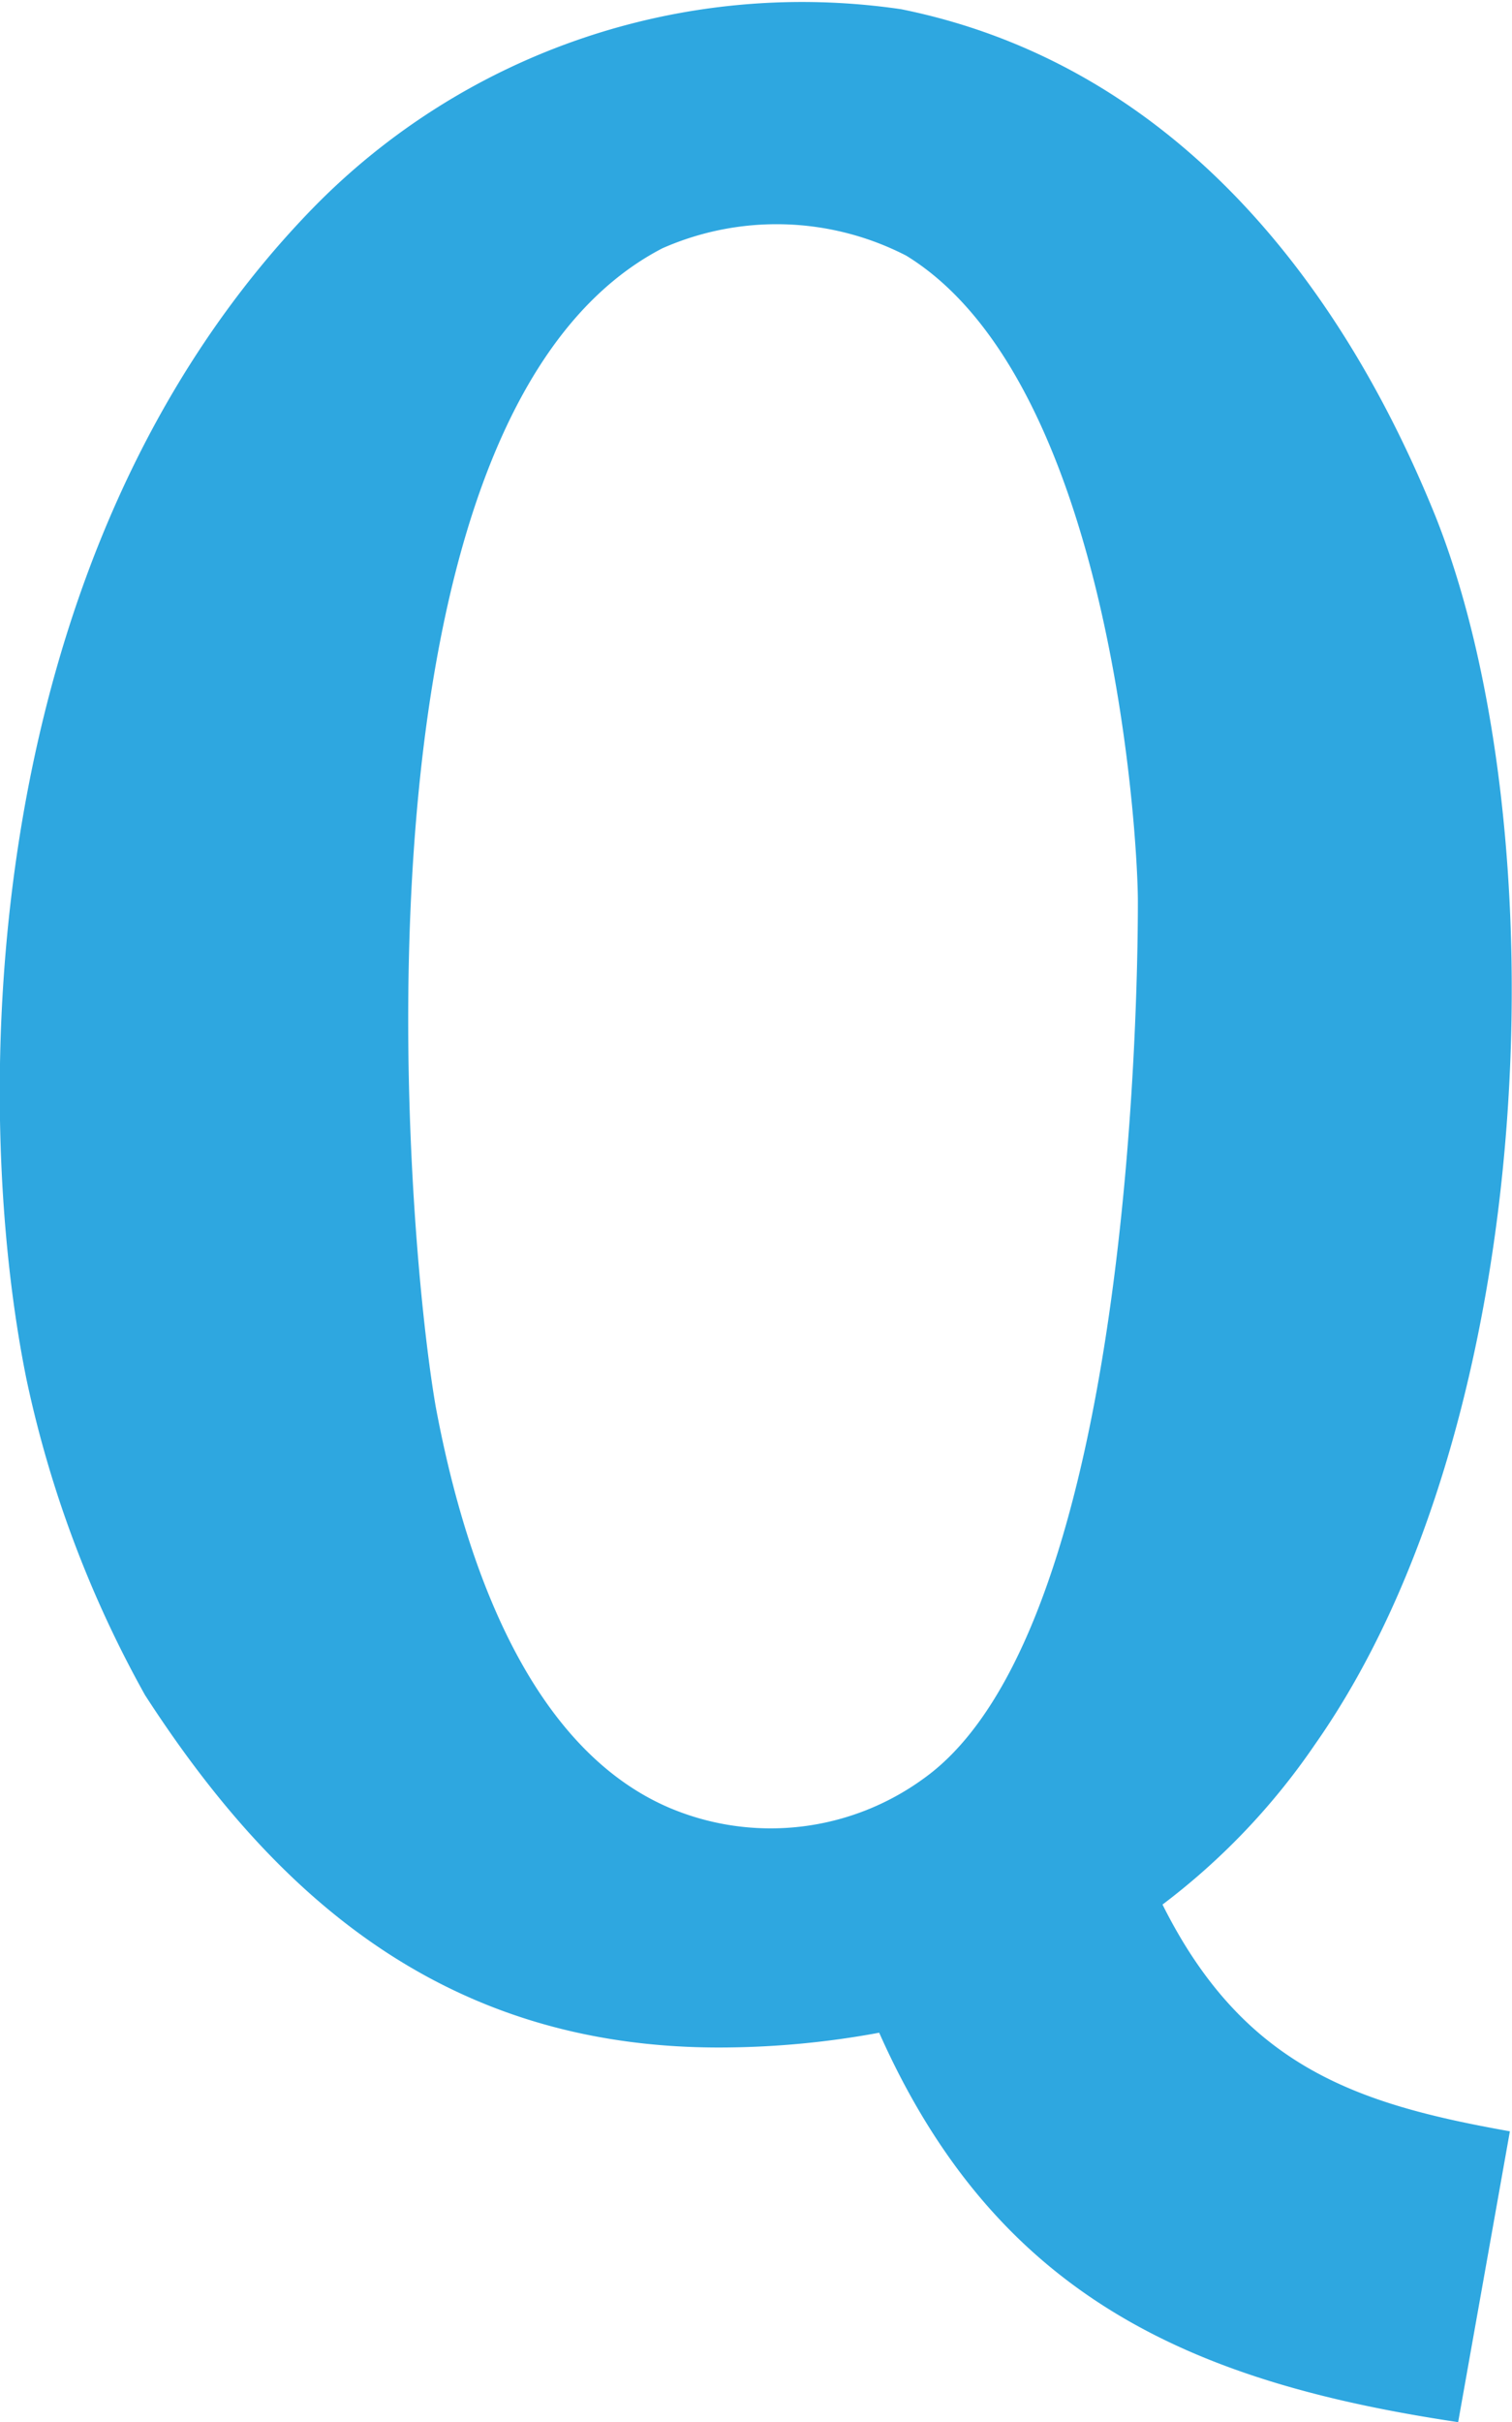 <svg xmlns="http://www.w3.org/2000/svg" width="25.776" height="41.275" viewBox="0 0 25.776 41.275">
  <path id="ic-q" d="M10.164-10.332c-.546-3.15-1.638-16.884,3.864-19.74a4.826,4.826,0,0,1,4.158.126c3.486,2.142,3.948,9.87,3.948,11,0,.8,0,12.348-3.654,14.952a4.429,4.429,0,0,1-4.326.5C11.508-4.62,10.542-8.316,10.164-10.332ZM17.724.336C19.74,4.872,23.1,6.3,27.594,6.972l.882-4.956c-2.6-.462-4.536-1.092-5.922-3.864a11.592,11.592,0,0,0,2.6-2.73c3.864-5.5,4.158-15.624,2.058-20.916-1.764-4.368-4.746-7.77-9.114-8.652a11.656,11.656,0,0,0-10.038,3.4c-5.712,5.88-5.838,15.2-4.872,19.95A19.226,19.226,0,0,0,5.208-5.418C7.434-1.974,10.332.588,14.994.588A15.008,15.008,0,0,0,17.724.336Z" transform="translate(-2.736 34.303)" fill="#2EA7E0"/>
</svg>
